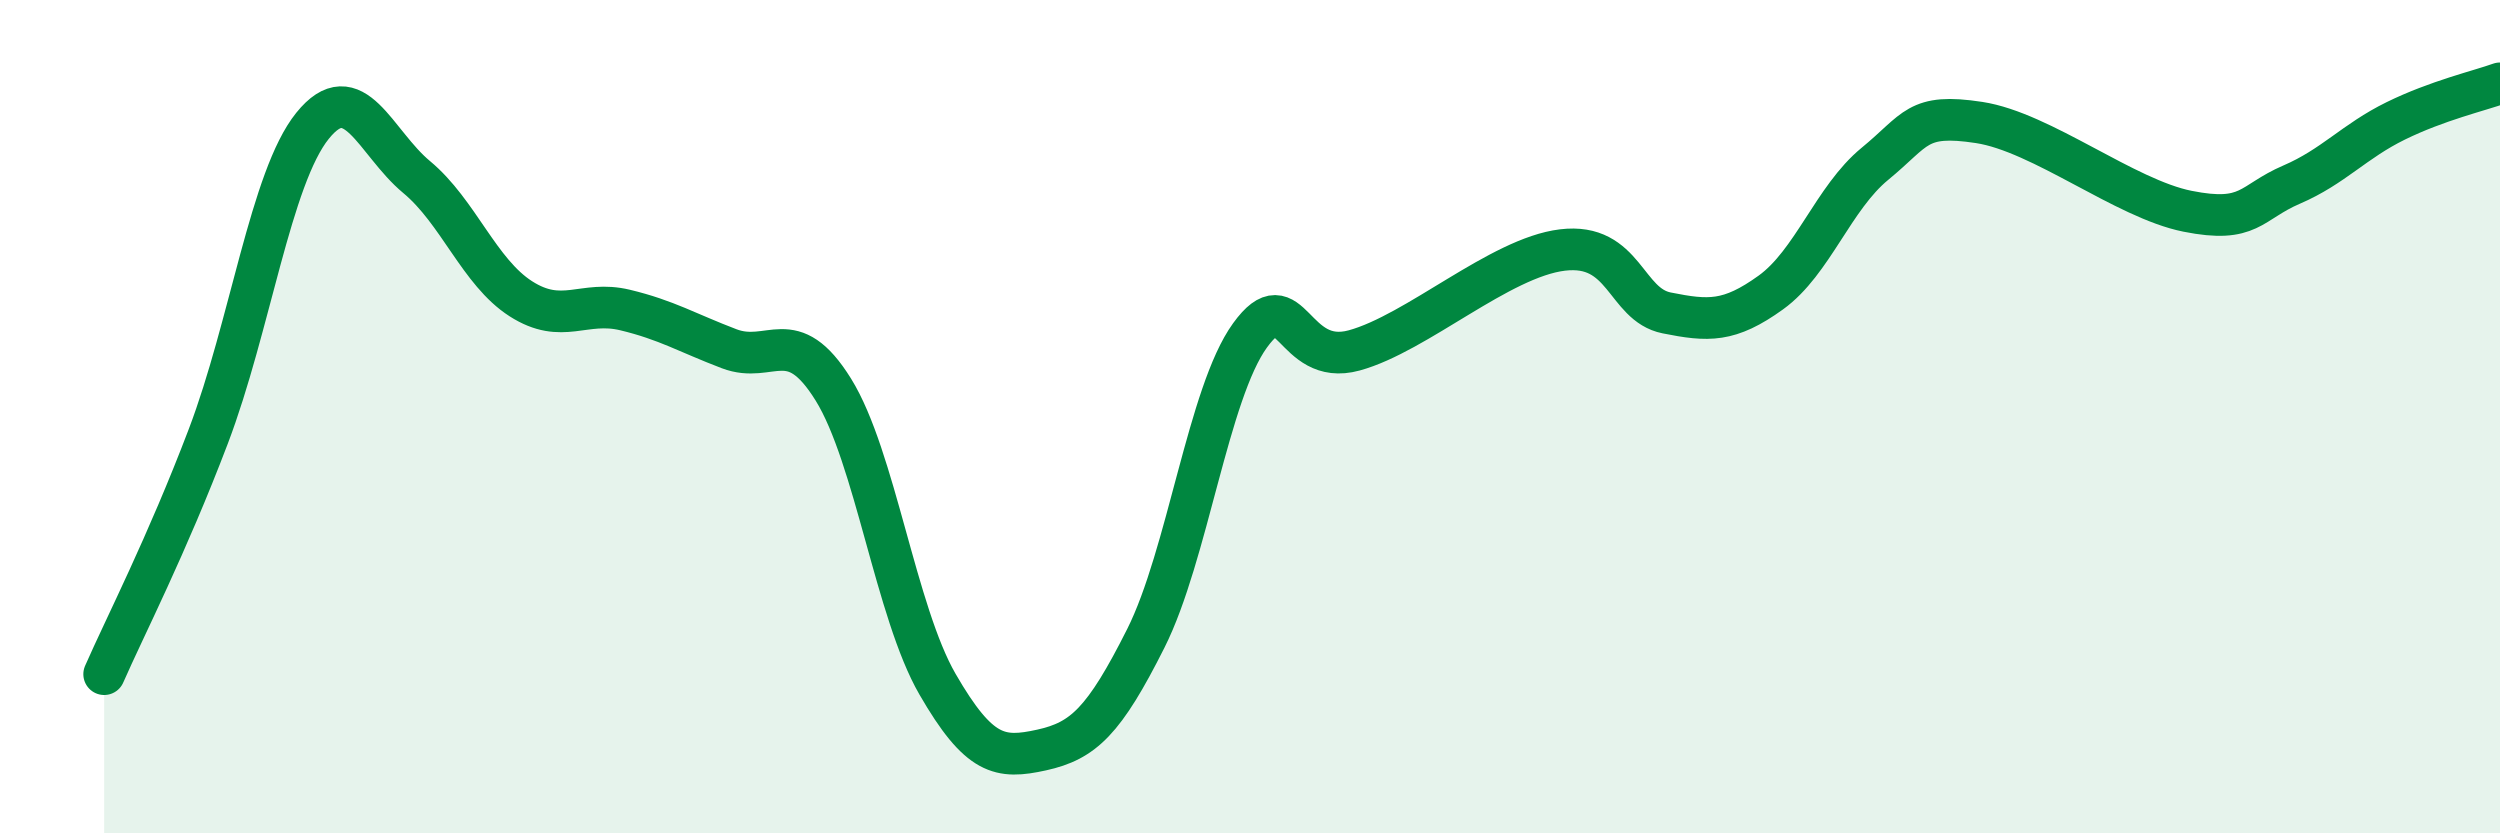 
    <svg width="60" height="20" viewBox="0 0 60 20" xmlns="http://www.w3.org/2000/svg">
      <path
        d="M 2.5,16.18 C 3,15.04 4,13.1 5,10.47 C 6,7.84 6.5,4.26 7.5,3.02 C 8.5,1.78 9,3.42 10,4.25 C 11,5.08 11.5,6.53 12.5,7.17 C 13.5,7.81 14,7.2 15,7.44 C 16,7.68 16.5,7.99 17.5,8.37 C 18.5,8.75 19,7.74 20,9.35 C 21,10.96 21.5,14.69 22.5,16.42 C 23.5,18.15 24,18.22 25,18 C 26,17.78 26.5,17.31 27.5,15.32 C 28.5,13.33 29,9.43 30,8.05 C 31,6.67 31,8.82 32.5,8.41 C 34,8 36,6.18 37.5,6 C 39,5.82 39,7.31 40,7.51 C 41,7.71 41.5,7.74 42.5,7.02 C 43.5,6.3 44,4.75 45,3.93 C 46,3.11 46,2.71 47.5,2.94 C 49,3.17 51,4.77 52.5,5.07 C 54,5.37 54,4.86 55,4.43 C 56,4 56.5,3.39 57.5,2.9 C 58.5,2.41 59.5,2.18 60,2L60 20L2.5 20Z"
        fill="#008740"
        opacity="0.1"
        stroke-linecap="round"
        stroke-linejoin="round"
      />
      <path
        d="M 2.5,16.18 C 3,15.04 4,13.1 5,10.47 C 6,7.84 6.5,4.26 7.5,3.02 C 8.5,1.78 9,3.42 10,4.25 C 11,5.08 11.5,6.53 12.5,7.17 C 13.5,7.81 14,7.2 15,7.44 C 16,7.68 16.5,7.99 17.5,8.37 C 18.5,8.75 19,7.74 20,9.35 C 21,10.96 21.5,14.69 22.5,16.42 C 23.5,18.15 24,18.22 25,18 C 26,17.78 26.5,17.31 27.5,15.32 C 28.5,13.33 29,9.43 30,8.05 C 31,6.67 31,8.82 32.5,8.41 C 34,8 36,6.18 37.5,6 C 39,5.82 39,7.31 40,7.51 C 41,7.71 41.5,7.74 42.5,7.02 C 43.5,6.3 44,4.75 45,3.93 C 46,3.11 46,2.71 47.5,2.94 C 49,3.17 51,4.77 52.5,5.07 C 54,5.37 54,4.86 55,4.43 C 56,4 56.5,3.39 57.5,2.9 C 58.5,2.41 59.5,2.18 60,2"
        stroke="#008740"
        stroke-width="1"
        fill="none"
        stroke-linecap="round"
        stroke-linejoin="round"
      />
    </svg>
  